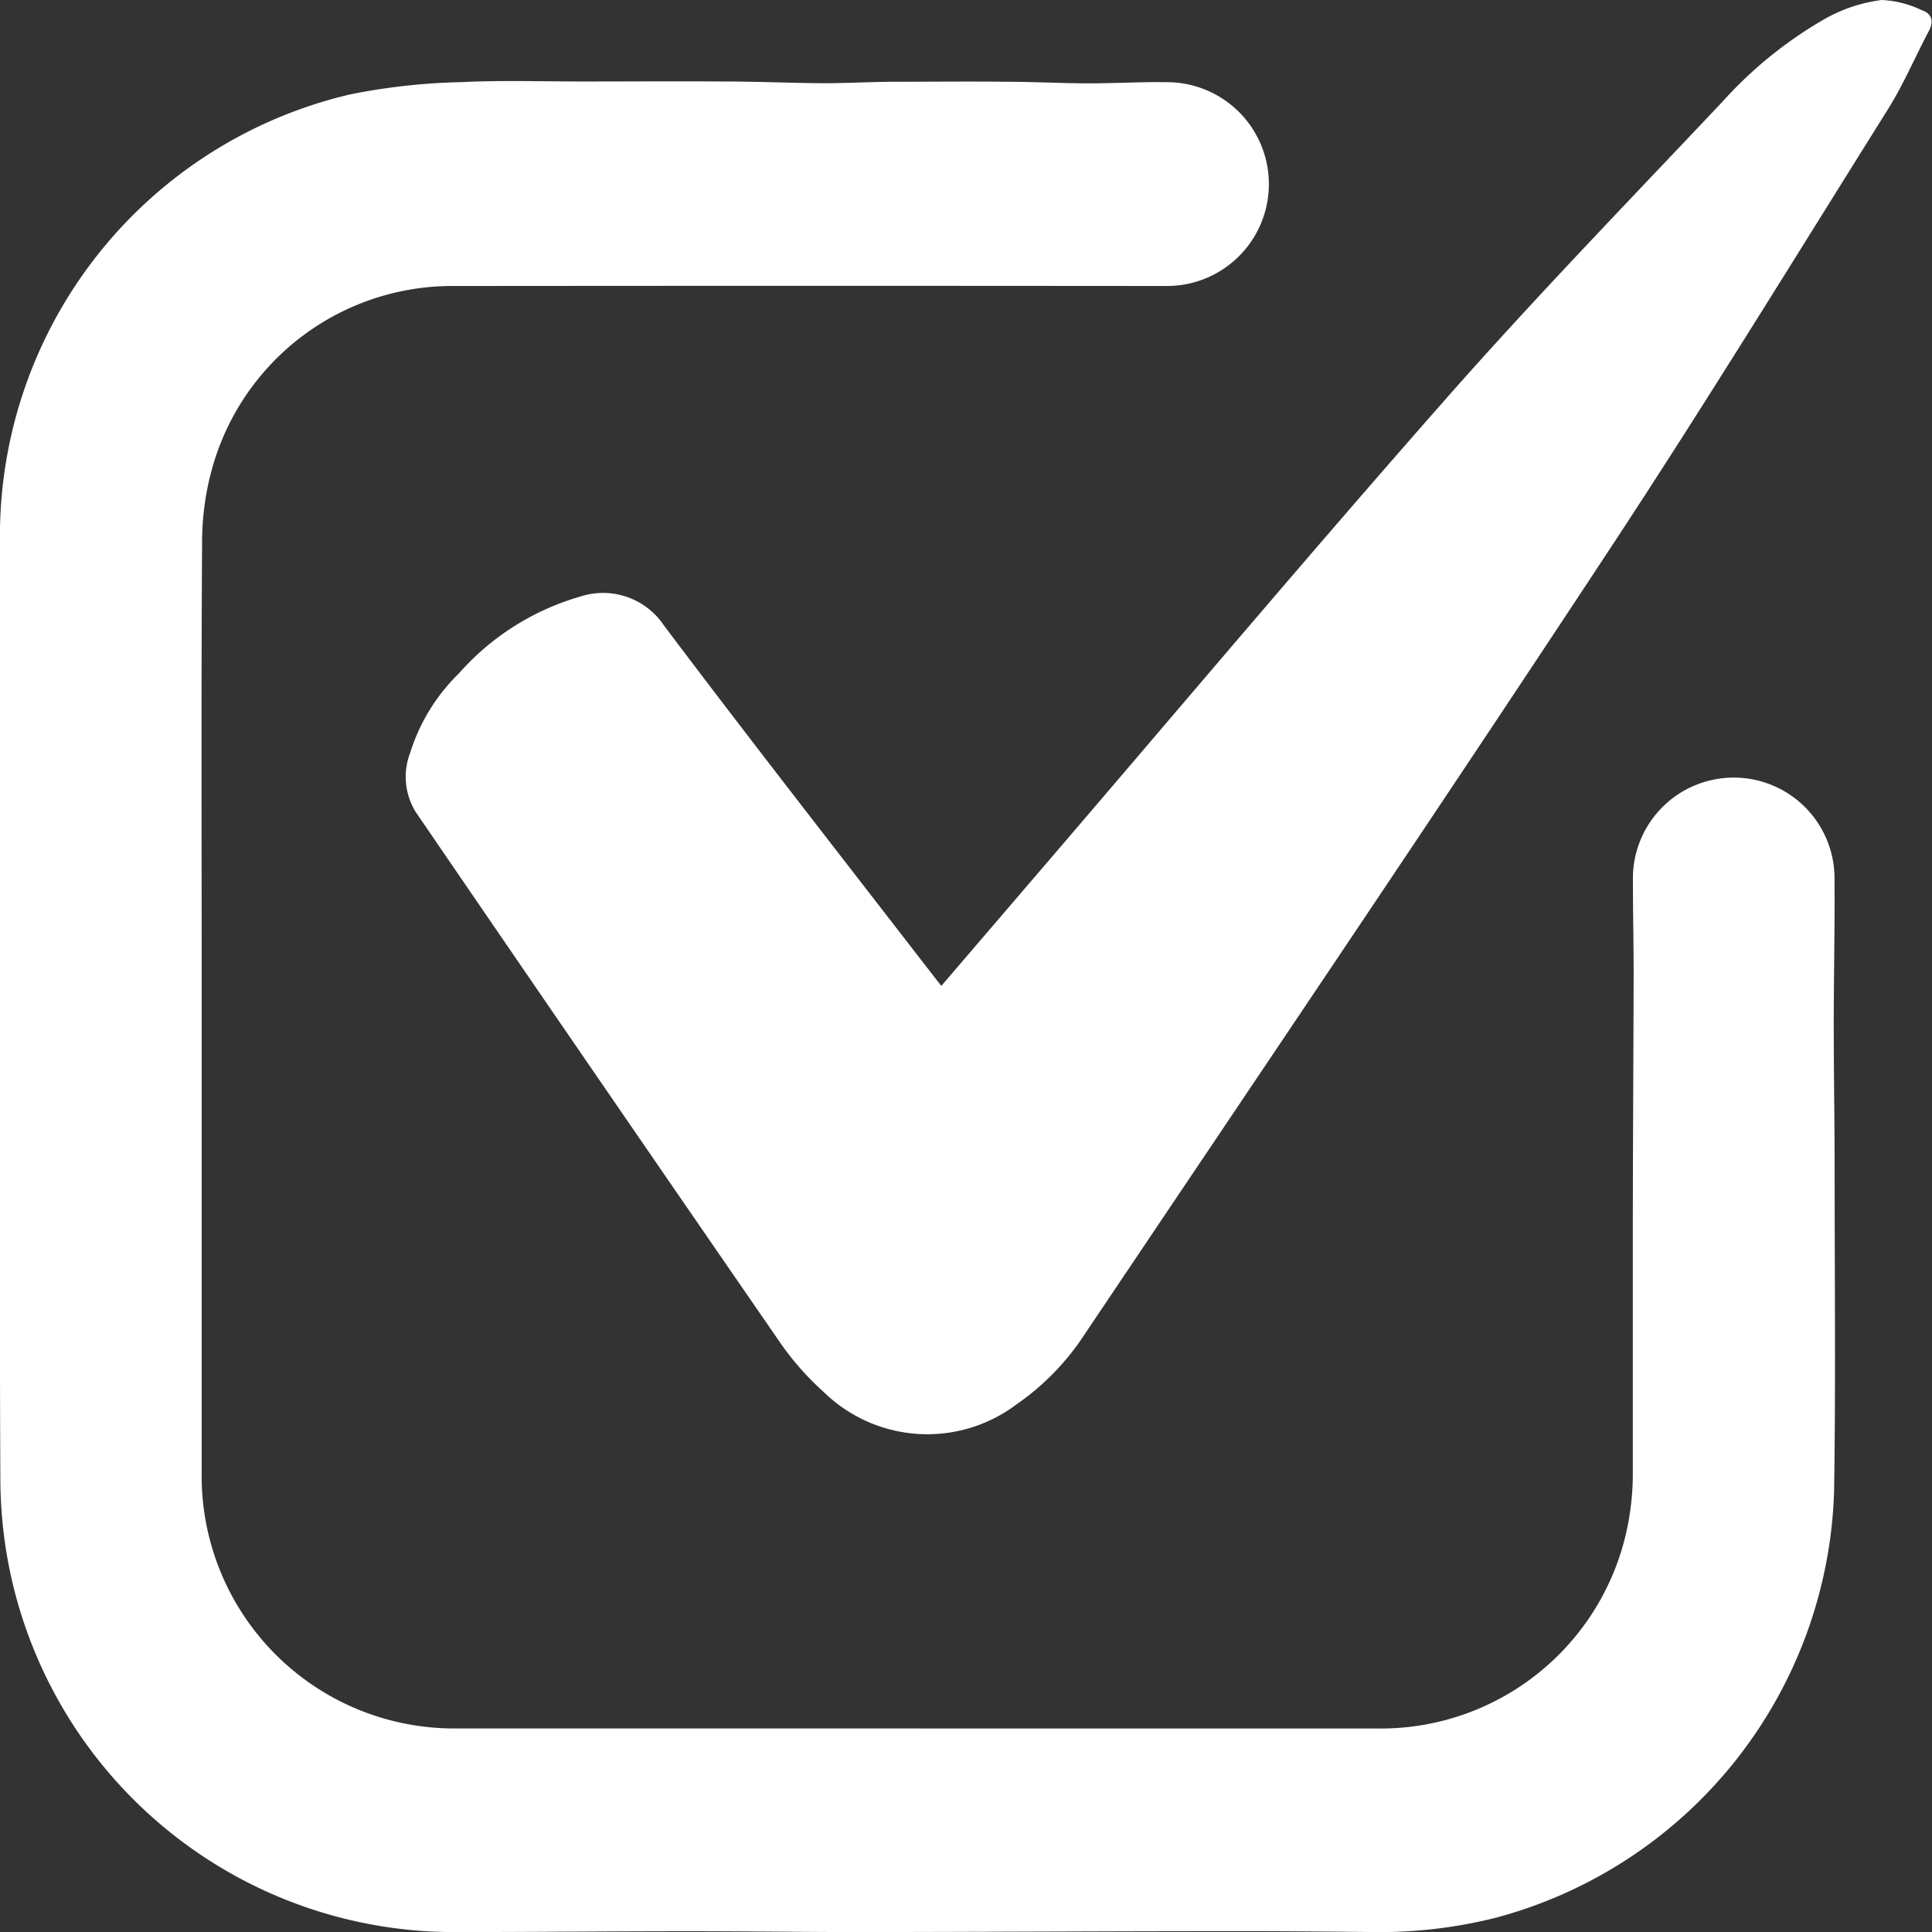 <svg xmlns="http://www.w3.org/2000/svg" xmlns:xlink="http://www.w3.org/1999/xlink" width="28" height="28" viewBox="0 0 28 28">
  <rect x="0" y="0" width="28" height="28" fill="#333333" stroke="none"/>
  <defs>
    <clipPath id="clip-path">
      <rect id="Rectangle_9282" data-name="Rectangle 9282" width="28" height="28" transform="translate(0 0)" fill="#fff"/>
    </clipPath>
    <clipPath id="clip-icon-tick-white">
      <rect width="28" height="28"/>
    </clipPath>
  </defs>
  <g id="icon-tick-white" clip-path="url(#clip-icon-tick-white)">
    <g id="Group_8617" data-name="Group 8617">
      <g id="Group_8662" data-name="Group 8662" transform="translate(0 0)" clip-path="url(#clip-path)">
        <path id="Path_24354" data-name="Path 24354" d="M13.311,28.961q3.335,0,6.67,0a3.649,3.649,0,0,0,3.638-3.1,3.87,3.87,0,0,0,.046-.621c0-1.1,0-2.207,0-3.311,0-1.3.009-2.607.012-3.91,0-.445-.011-.889-.01-1.334a1.461,1.461,0,1,1,2.921-.014c.006.687-.011,1.374-.011,2.061,0,.733.013,1.467.013,2.2,0,1.53.016,3.061-.008,4.591A6.608,6.608,0,0,1,21.692,31.7a6.875,6.875,0,0,1-1.735.211c-.693-.007-1.386-.014-2.079-.013-1.793,0-3.587.011-5.38.013-.858,0-1.716-.013-2.574-.012-1.116,0-2.232.012-3.348.012A6.574,6.574,0,0,1,.057,26.152a6.91,6.91,0,0,1-.051-.864C0,24.144,0,23,0,21.856q0-1.48,0-2.961,0-3.595,0-7.189A6.573,6.573,0,0,1,5.076,5.278,9.138,9.138,0,0,1,6.694,5.1c.6-.029,1.2-.008,1.8-.009.663,0,1.325-.005,1.988,0,.484,0,.969.022,1.453.025.331,0,.663-.018.994-.021.548,0,1.1-.006,1.645,0,.4,0,.8.022,1.193.023s.8-.025,1.2-.016a1.477,1.477,0,0,1-.044,2.953q-5.166-.005-10.332,0a3.611,3.611,0,0,0-3.5,2.589,4,4,0,0,0-.161,1.09c-.014,2.19-.006,4.379-.006,6.569q0,3.465,0,6.931A3.66,3.66,0,0,0,6.624,28.96q3.344,0,6.688,0" transform="translate(-0.001 -3.91)" fill="#fff"/>
        <path id="Path_24355" data-name="Path 24355" d="M33.393,14.285l1.4-1.633c1.968-2.293,3.914-4.606,5.911-6.873C42,4.308,43.366,2.9,44.714,1.471A6.027,6.027,0,0,1,46.228.255,2.27,2.27,0,0,1,47.019,0,1.486,1.486,0,0,1,47.6.148c.15.05.177.166.1.306-.2.378-.367.773-.592,1.132-1.34,2.138-2.659,4.291-4.049,6.4C40.555,11.789,38,15.566,35.456,19.355a3.661,3.661,0,0,1-.97.994,2.148,2.148,0,0,1-2.8-.175,4.1,4.1,0,0,1-.627-.709q-2.649-3.84-5.283-7.692a.97.97,0,0,1-.083-.864A2.761,2.761,0,0,1,26.4,9.758a3.713,3.713,0,0,1,1.751-1.11,1.062,1.062,0,0,1,1.221.419c1.212,1.61,2.454,3.2,3.685,4.793l.331.426" transform="translate(-19.748 0)" fill="#fff"/>
      </g>
    </g>
  </g>
</svg>
